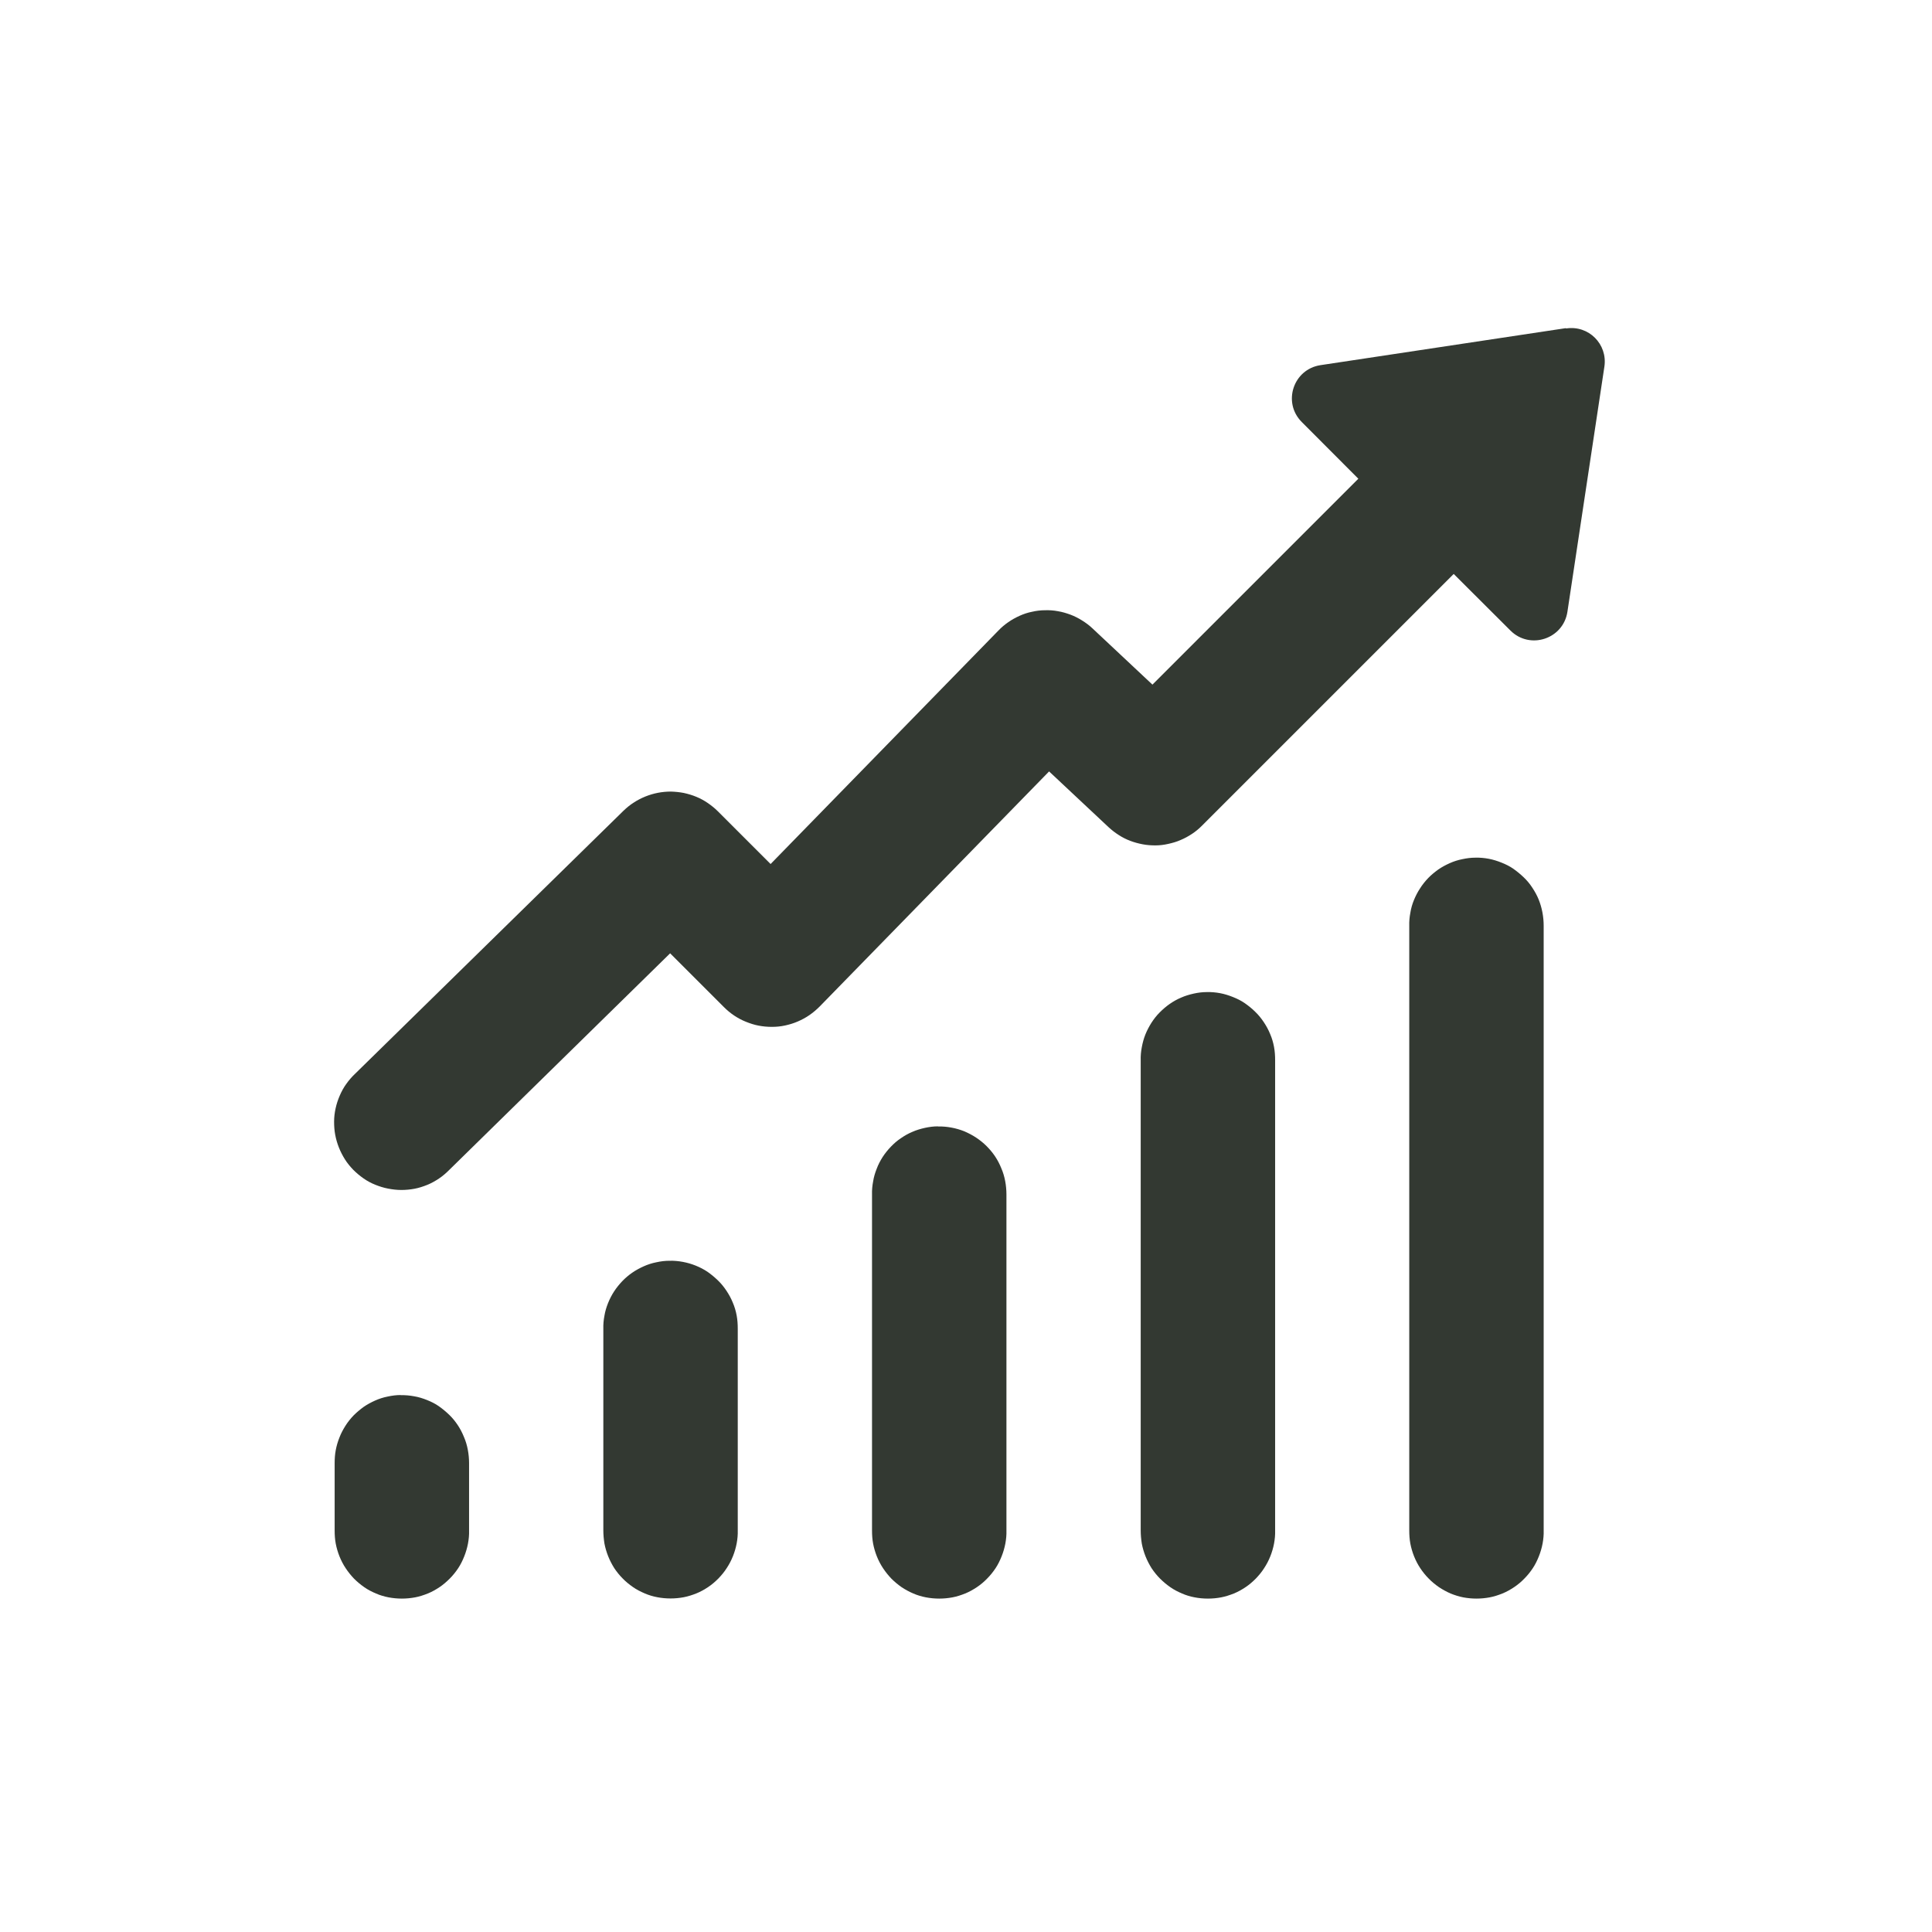 <?xml version="1.0" encoding="UTF-8"?>
<svg id="a" data-name="Camada 1" xmlns="http://www.w3.org/2000/svg" viewBox="0 0 140 140">
  <defs>
    <style>
      .b {
        fill: #333932;
      }
    </style>
  </defs>
  <path class="b" d="M113.46,23.78l-17.77,2.68c-1.98.3-2.77,2.71-1.36,4.12l4.1,4.11-14.92,14.92-4.35-4.08c-.23-.22-.48-.4-.75-.57-.27-.17-.55-.31-.84-.42-.3-.11-.6-.2-.91-.25-.31-.06-.62-.08-.94-.07-.31,0-.63.04-.93.11-.31.06-.61.16-.9.29s-.56.28-.82.46c-.26.18-.5.38-.72.61l-16.51,16.92-3.82-3.82c-.22-.22-.47-.42-.73-.6s-.54-.33-.83-.45c-.29-.12-.59-.21-.91-.28-.31-.06-.62-.09-.94-.1-.31,0-.63.03-.94.09-.31.06-.61.15-.91.27-.29.12-.57.26-.84.44-.27.17-.51.37-.74.59l-19.46,19.07c-.23.22-.44.46-.63.73-.19.26-.34.54-.47.84s-.23.6-.3.92-.11.64-.11.96c0,.32.02.64.08.96.06.32.15.63.27.93.12.3.27.59.44.86s.38.52.6.75c.23.23.47.43.74.62.27.19.55.34.85.46.3.12.61.22.93.28.31.06.64.1.96.1s.64-.03.96-.09c.32-.06.62-.16.92-.28.3-.12.58-.28.85-.46.27-.18.51-.39.74-.62l16.01-15.7,3.9,3.9c.23.23.47.43.74.61.27.18.55.33.85.45s.6.22.92.28c.31.06.63.09.96.09s.64-.03.96-.1.62-.16.92-.29.58-.28.84-.46.51-.39.74-.62l16.63-17.04,4.31,4.04c.23.21.47.4.74.57.26.17.54.31.83.42.29.11.59.19.9.25.31.06.62.08.93.08.31,0,.62-.04.93-.11s.6-.15.89-.28c.29-.12.56-.27.82-.44.26-.17.5-.37.72-.59l18.25-18.25,4.11,4.1c1.41,1.41,3.83.62,4.13-1.36l2.68-17.77c.24-1.62-1.14-3.01-2.77-2.76Z"/>
  <path class="b" d="M106.91,62.15c-.32,0-.63.04-.95.11-.31.06-.62.16-.91.29s-.57.28-.83.46c-.26.19-.51.39-.73.62-.22.23-.42.48-.59.75-.18.27-.32.55-.44.84s-.21.6-.26.92c-.06.31-.09.63-.08.95v43.81c0,.32.02.64.08.96.06.31.15.62.27.92.12.3.27.59.45.86.18.27.38.52.61.75.22.23.47.43.74.62.27.18.55.33.84.46.3.12.61.22.92.28.32.06.64.09.96.09s.64-.03.96-.09c.32-.06.62-.16.92-.28.3-.12.58-.28.85-.46s.52-.39.74-.62c.23-.23.43-.48.61-.75.18-.27.32-.56.44-.86.12-.3.21-.61.27-.92.06-.32.09-.64.08-.96v-43.81c0-.33-.03-.65-.09-.97-.06-.32-.15-.63-.27-.93-.12-.3-.28-.59-.46-.86-.18-.28-.39-.53-.62-.75s-.48-.43-.75-.62-.56-.33-.86-.45c-.3-.12-.61-.22-.93-.28-.32-.06-.64-.09-.97-.08Z"/>
  <path class="b" d="M87.45,71.89c-.32,0-.64.04-.95.11-.31.07-.62.16-.91.29-.29.12-.57.28-.83.46s-.5.39-.73.62-.42.48-.59.74c-.17.27-.32.55-.44.85-.12.3-.2.6-.26.92-.06.31-.09.63-.08.95v34.07c0,.32.03.64.08.96.06.31.15.62.27.92.12.3.27.59.44.86.18.27.38.52.61.75.23.23.47.43.74.62s.55.33.85.46.6.22.92.28c.31.06.63.09.96.09s.64-.03.96-.09c.31-.06.62-.16.92-.28s.58-.28.85-.46.51-.39.74-.62c.22-.23.43-.48.6-.75.18-.27.33-.56.45-.86.12-.3.21-.61.27-.92.06-.32.09-.64.08-.96v-34.07c0-.33-.02-.65-.08-.97-.06-.32-.15-.63-.28-.93-.12-.3-.28-.59-.46-.86-.18-.27-.38-.52-.62-.75-.23-.23-.48-.43-.75-.62s-.56-.33-.86-.45c-.3-.12-.61-.22-.93-.28-.32-.06-.65-.09-.97-.08Z"/>
  <path class="b" d="M67.97,81.62c-.32,0-.63.04-.95.11-.31.07-.62.16-.91.29-.29.12-.57.28-.83.46-.27.18-.51.39-.73.62-.22.23-.42.48-.59.74-.17.27-.32.55-.43.85-.12.3-.21.6-.26.92-.06.31-.09.63-.08.95v24.34c0,.32.02.64.08.96.06.31.15.62.27.92.12.3.27.59.45.86.18.27.38.52.6.75.23.23.47.43.74.62.27.18.55.33.85.46s.61.22.92.28c.32.06.64.09.96.09s.64-.03.96-.09c.32-.06.62-.16.92-.28s.58-.28.85-.46.52-.39.74-.62c.23-.23.43-.48.61-.75.18-.27.32-.56.44-.86.12-.3.21-.61.27-.92.06-.32.09-.64.08-.96v-24.34c0-.32-.03-.65-.09-.97-.06-.32-.15-.63-.28-.93-.12-.3-.27-.59-.45-.86s-.39-.52-.62-.75c-.23-.23-.48-.43-.75-.61-.27-.18-.56-.33-.86-.46-.3-.12-.61-.21-.93-.27-.32-.06-.64-.09-.97-.08Z"/>
  <path class="b" d="M48.51,91.36c-.32,0-.64.04-.95.11-.31.06-.62.16-.91.29-.29.13-.57.28-.83.46s-.5.38-.73.62c-.22.23-.42.48-.59.74s-.32.55-.44.85c-.12.3-.21.6-.26.91-.06.31-.09.63-.08.95v14.6c0,.32.03.64.08.96.06.31.15.62.27.92.12.3.27.59.44.86.18.27.38.52.61.75.22.23.47.43.74.62s.55.33.85.46.6.22.92.28c.31.06.63.09.96.09s.64-.03.96-.09c.31-.06.62-.16.92-.28s.58-.28.85-.46.51-.39.74-.62c.22-.23.43-.48.6-.75.18-.27.33-.56.45-.86.12-.3.21-.61.27-.92.06-.32.09-.64.08-.96v-14.6c0-.33-.02-.65-.08-.97s-.15-.63-.28-.93c-.12-.3-.28-.59-.46-.86s-.38-.52-.62-.75-.48-.43-.75-.62c-.27-.18-.56-.33-.86-.45-.3-.12-.61-.21-.93-.27-.32-.06-.65-.09-.97-.08Z"/>
  <path class="b" d="M29.04,101.09c-.32,0-.63.04-.95.11-.31.06-.62.16-.91.29-.29.13-.57.28-.83.46-.26.19-.5.39-.73.62-.22.23-.42.48-.59.75-.17.27-.32.55-.43.84-.12.3-.21.6-.27.92-.06.31-.08.63-.08.95v4.87c0,.32.02.64.08.96.06.31.15.62.27.92.12.3.27.59.45.86.18.27.38.52.6.75.23.23.47.43.74.62s.55.33.85.46.61.22.92.28c.32.06.64.09.96.09s.64-.03.96-.09c.32-.06.62-.16.92-.28s.58-.28.85-.46.51-.39.74-.62c.23-.23.43-.48.61-.75.18-.27.32-.56.44-.86.12-.3.21-.61.27-.92.06-.32.09-.64.08-.96v-4.87c0-.33-.03-.65-.09-.97s-.15-.63-.28-.93c-.12-.3-.27-.59-.45-.86s-.39-.53-.62-.75-.48-.43-.75-.62-.56-.33-.86-.45-.62-.22-.93-.27c-.32-.06-.64-.09-.97-.08Z"/>
</svg>